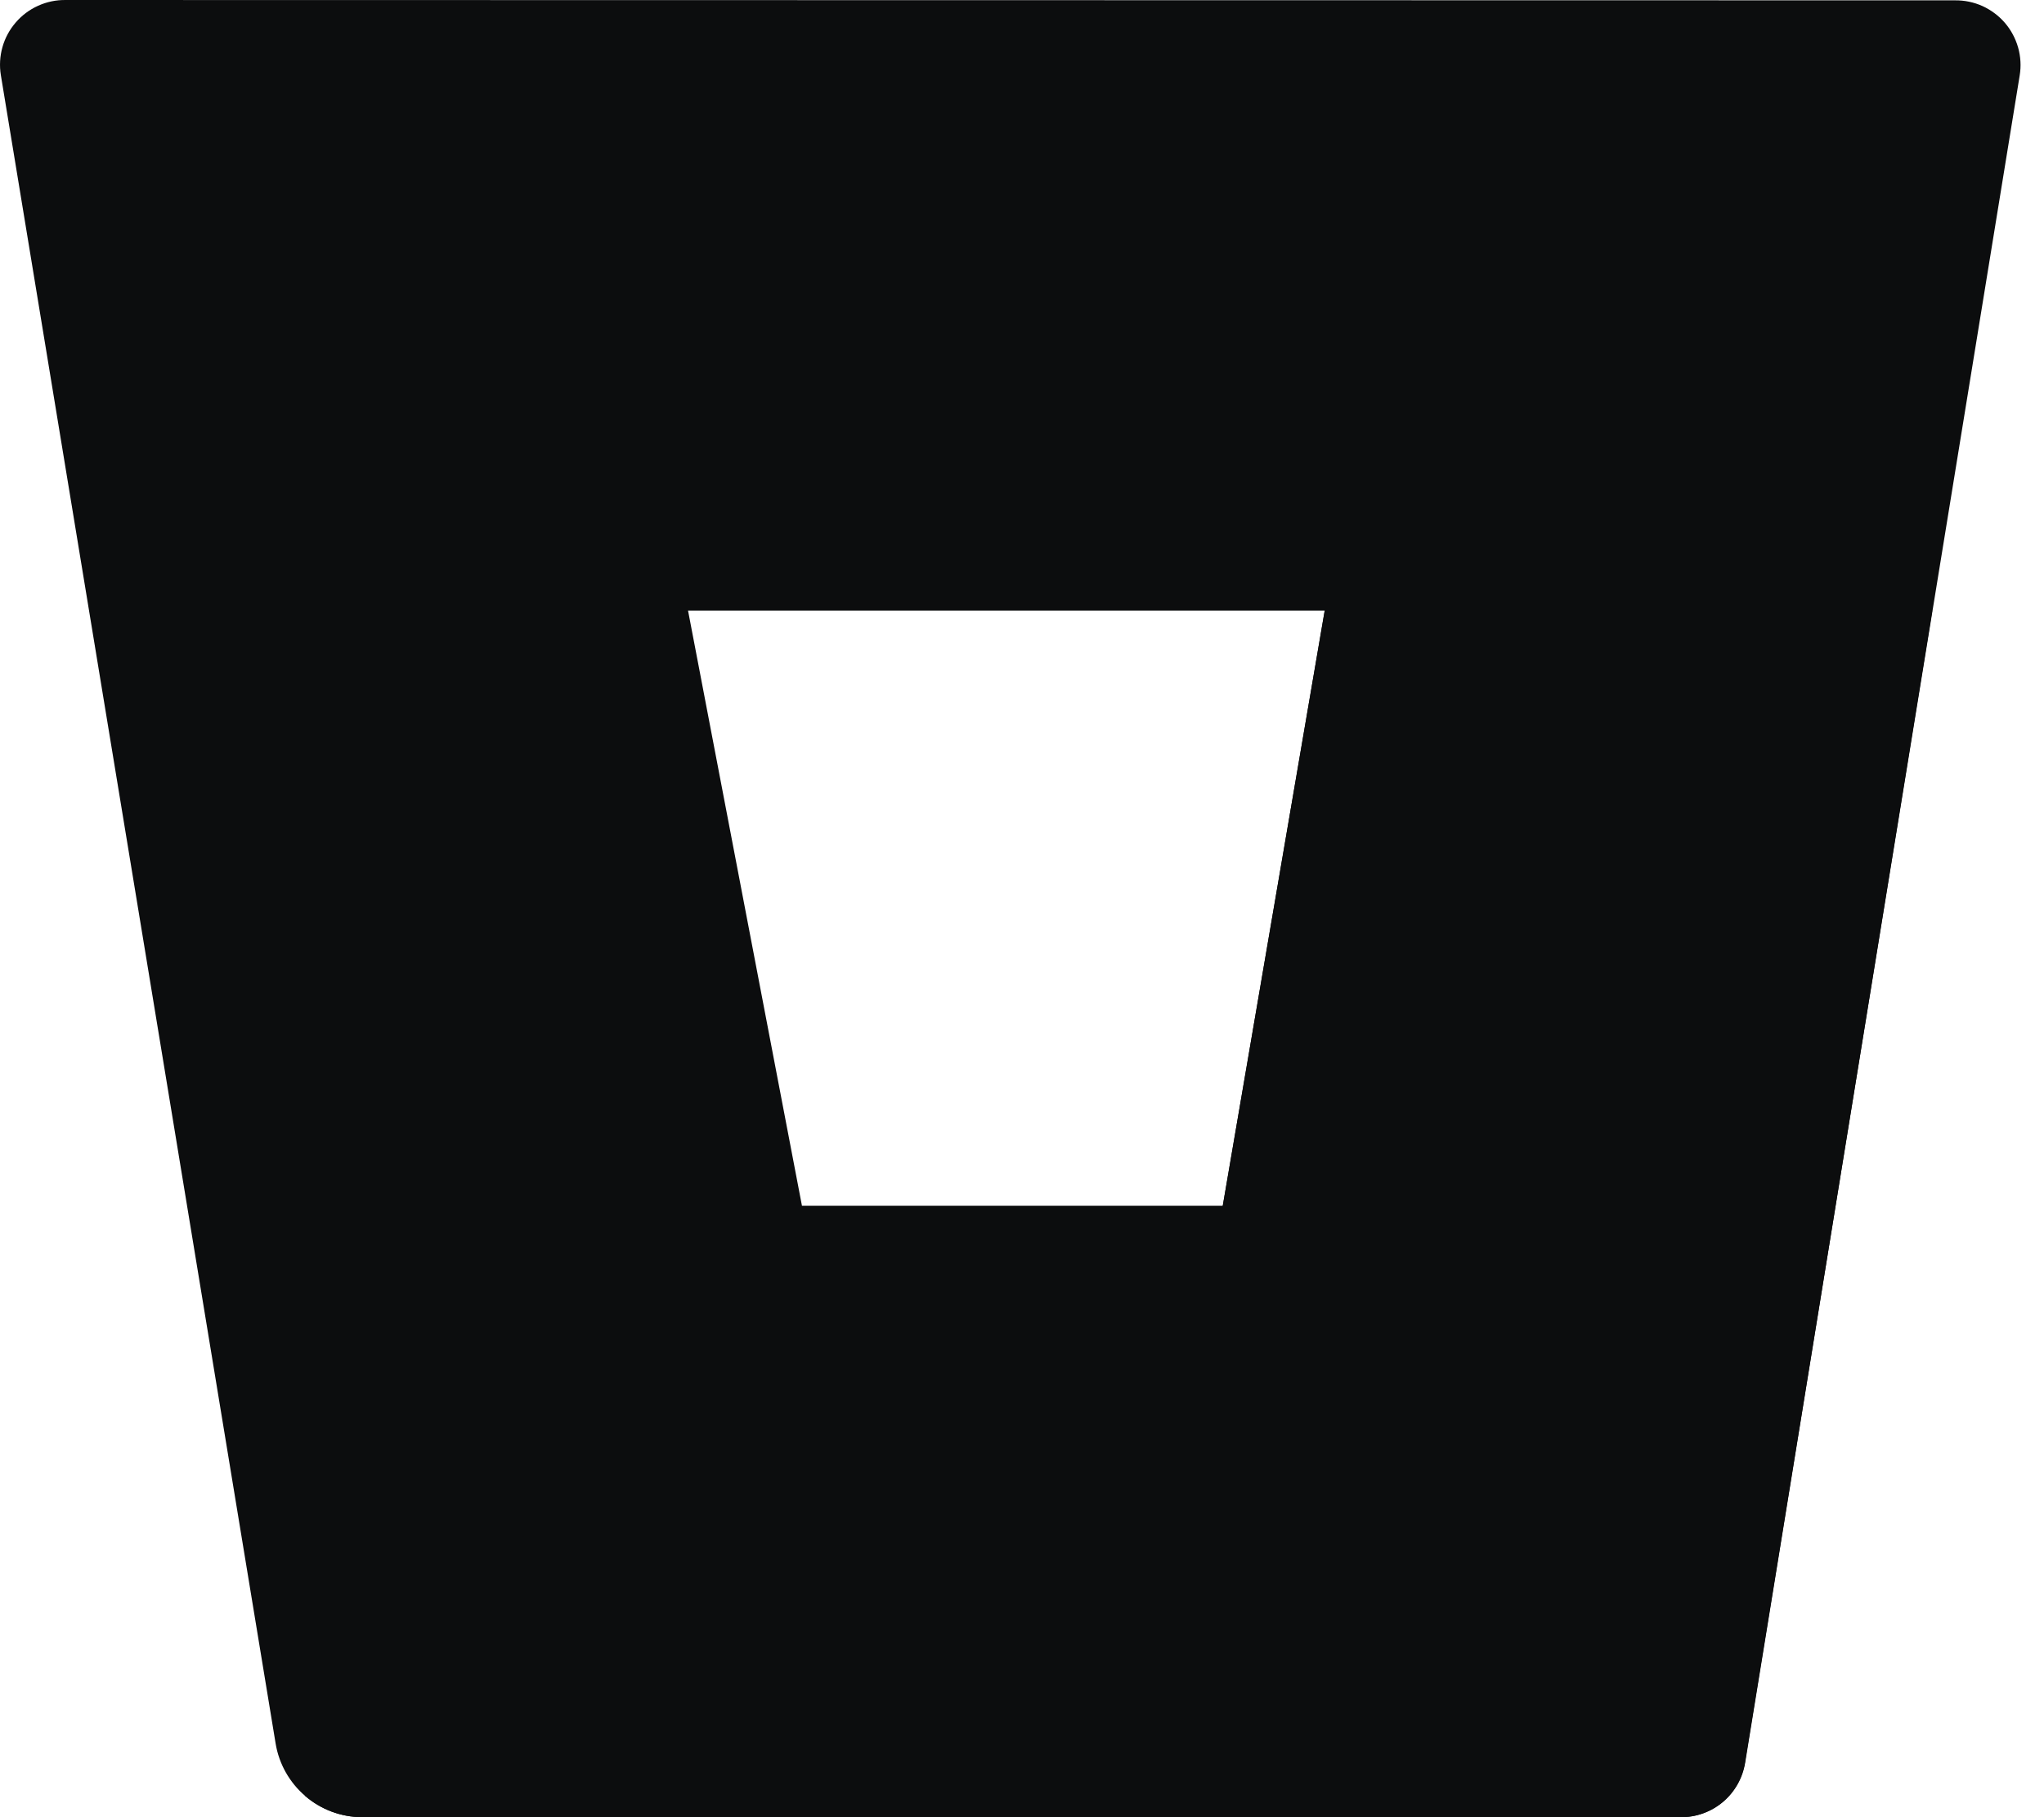 <svg width="36" height="32" viewBox="0 0 36 32" fill="none" xmlns="http://www.w3.org/2000/svg">
<g clip-path="url(#clip0_5129_26442)">
<path d="M1.155 9.48343e-05C0.989 -0.002 0.824 0.032 0.672 0.101C0.52 0.169 0.385 0.27 0.277 0.396C0.168 0.522 0.088 0.67 0.043 0.83C-0.002 0.99 -0.012 1.158 0.015 1.323L4.855 30.706C4.915 31.065 5.1 31.392 5.378 31.629C5.655 31.866 6.007 31.997 6.371 32H29.592C29.865 32.003 30.13 31.909 30.34 31.733C30.549 31.557 30.688 31.312 30.732 31.042L35.572 1.328C35.599 1.164 35.589 0.996 35.544 0.836C35.498 0.676 35.419 0.527 35.31 0.401C35.201 0.275 35.066 0.175 34.915 0.106C34.763 0.038 34.598 0.004 34.432 0.006L1.155 9.48343e-05ZM21.536 21.236H14.125L12.118 10.752H23.332L21.536 21.236Z" fill="#0C0D0E"/>
<path d="M34.032 10.752H23.331L21.535 21.236H14.124L5.373 31.624C5.65 31.864 6.004 31.997 6.371 32H29.597C29.87 32.004 30.135 31.909 30.345 31.733C30.554 31.557 30.693 31.312 30.737 31.042L34.032 10.752Z" fill="#0C0D0E"/>
</g>
<defs>
<clipPath id="clip0_5129_26442">
<rect width="36" height="32" fill="white"/>
</clipPath>
</defs>
</svg>
